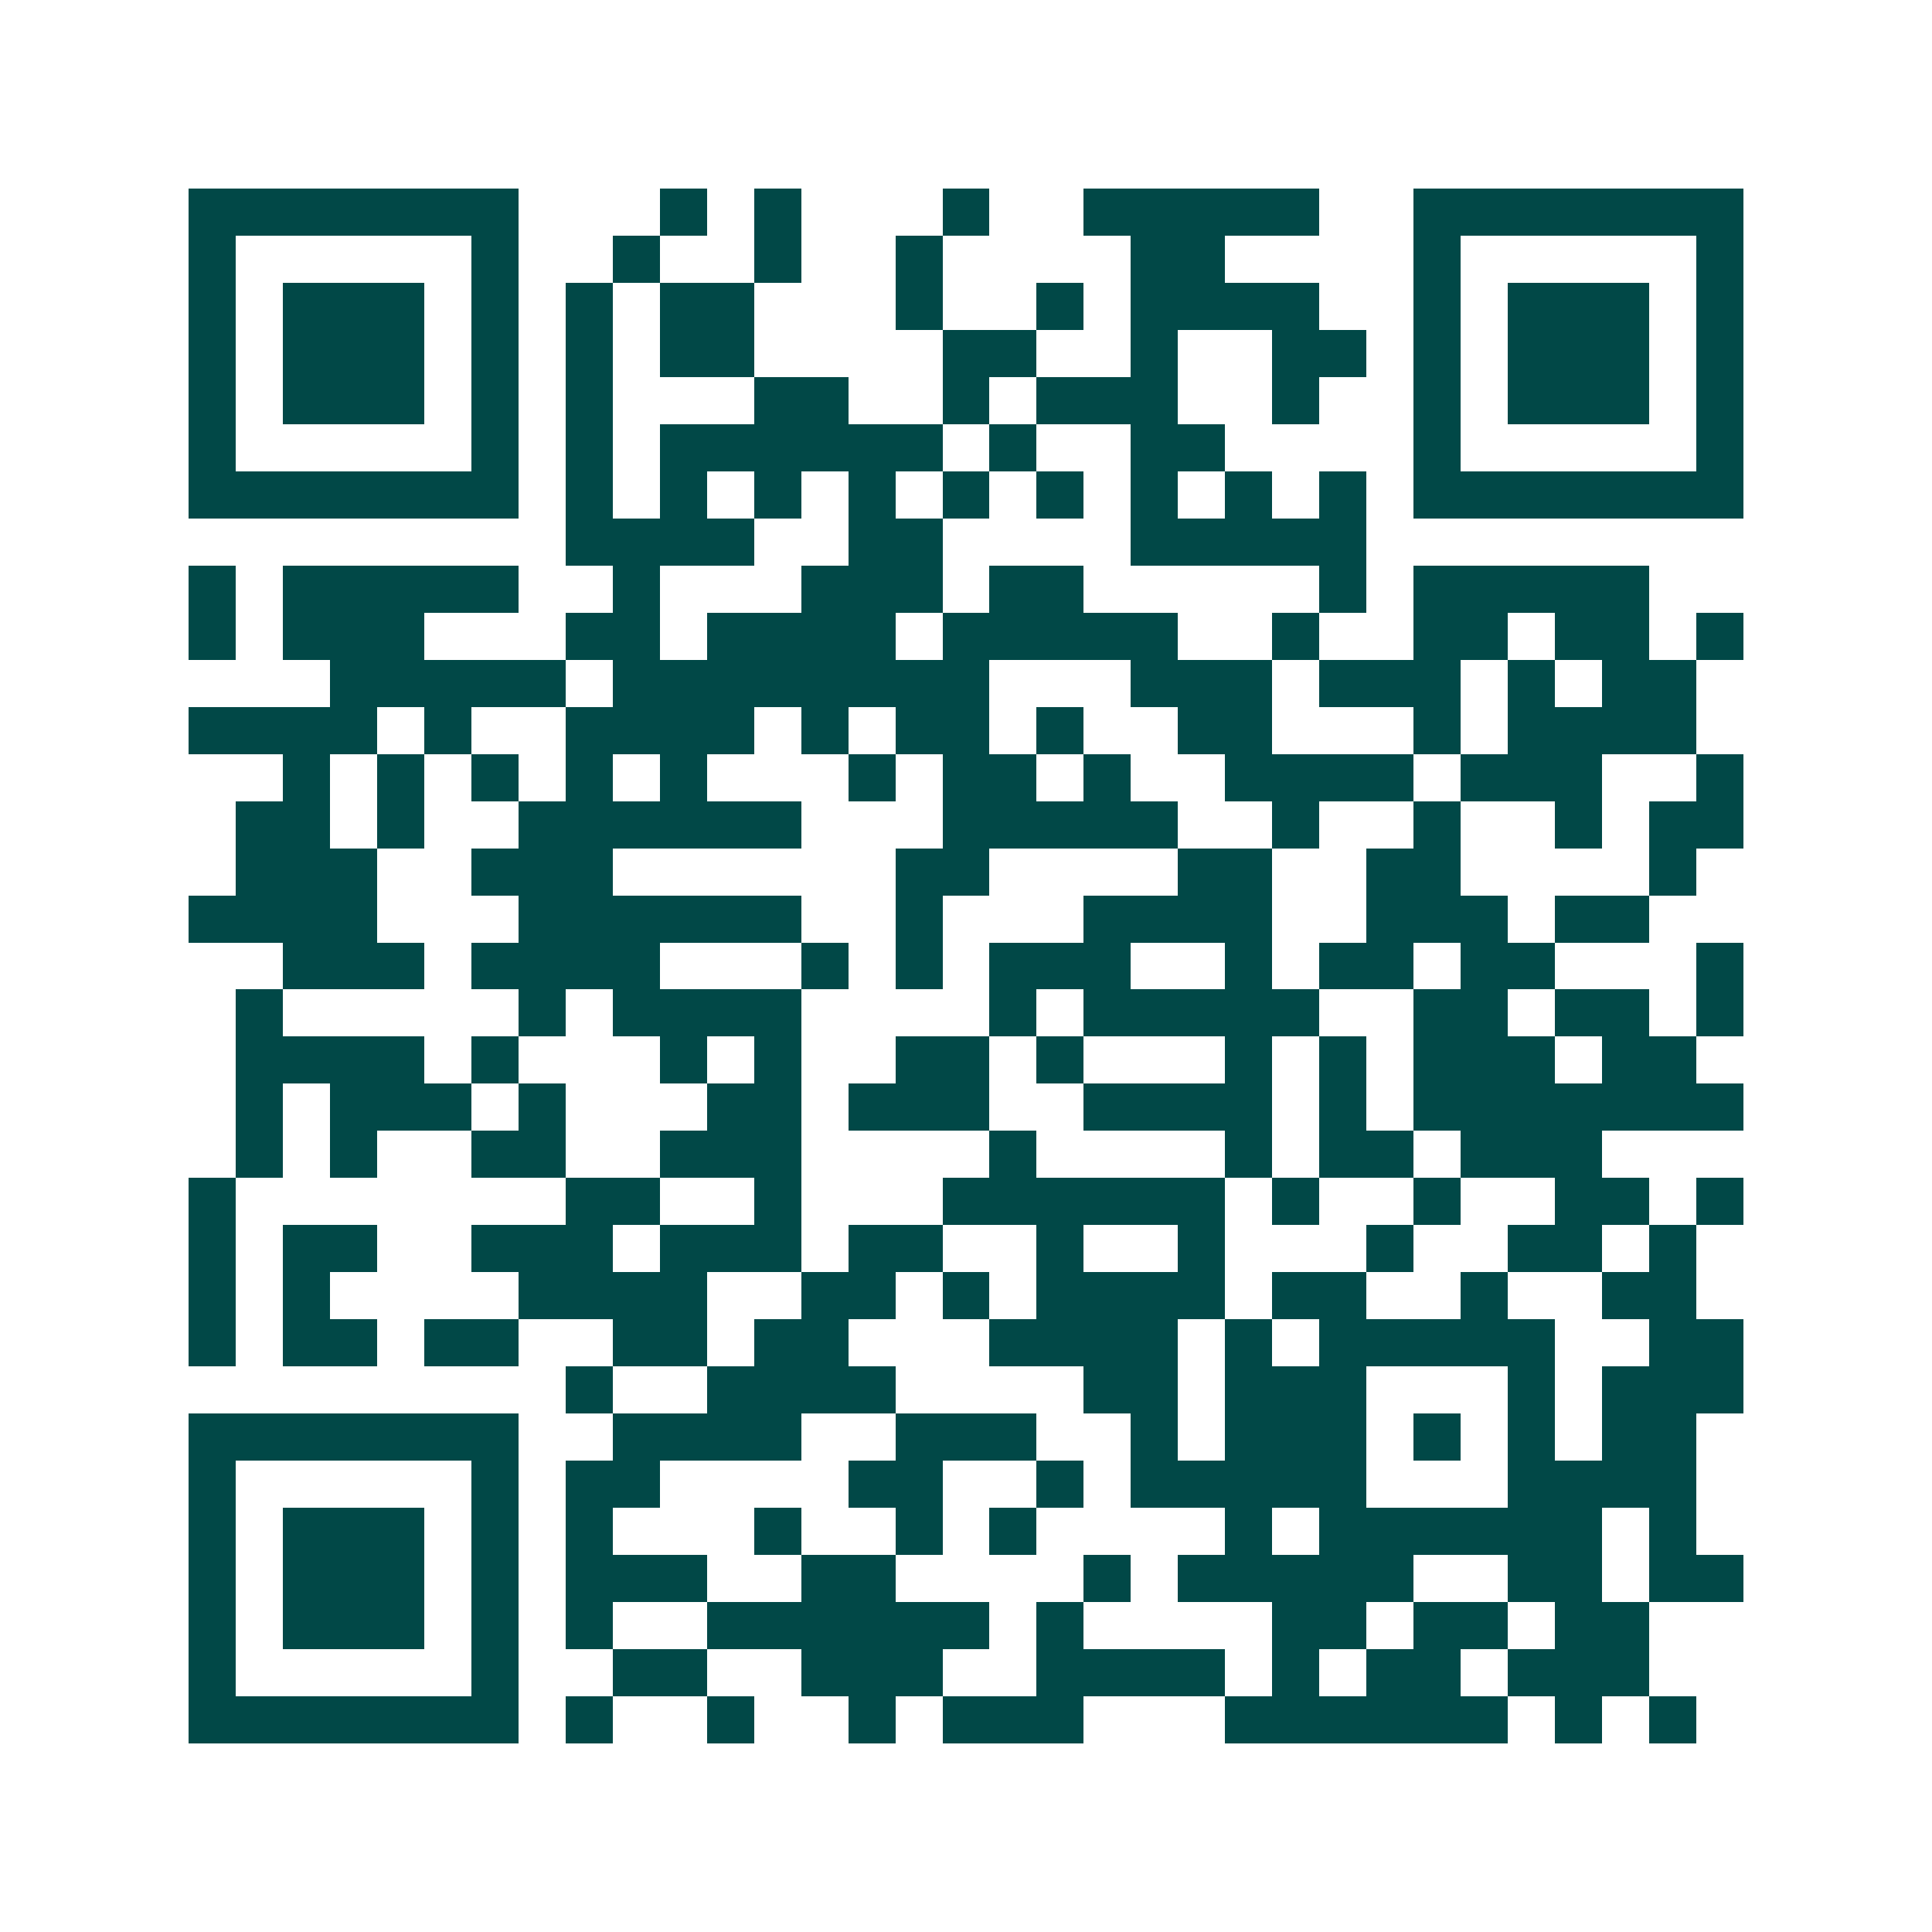 <svg xmlns="http://www.w3.org/2000/svg" width="200" height="200" viewBox="0 0 41 41" shape-rendering="crispEdges"><path fill="#ffffff" d="M0 0h41v41H0z"/><path stroke="#014847" d="M4 4.5h7m3 0h1m1 0h1m3 0h1m2 0h5m2 0h7M4 5.5h1m5 0h1m2 0h1m2 0h1m2 0h1m4 0h2m4 0h1m5 0h1M4 6.5h1m1 0h3m1 0h1m1 0h1m1 0h2m3 0h1m2 0h1m1 0h4m2 0h1m1 0h3m1 0h1M4 7.5h1m1 0h3m1 0h1m1 0h1m1 0h2m4 0h2m2 0h1m2 0h2m1 0h1m1 0h3m1 0h1M4 8.5h1m1 0h3m1 0h1m1 0h1m3 0h2m2 0h1m1 0h3m2 0h1m2 0h1m1 0h3m1 0h1M4 9.5h1m5 0h1m1 0h1m1 0h6m1 0h1m2 0h2m4 0h1m5 0h1M4 10.5h7m1 0h1m1 0h1m1 0h1m1 0h1m1 0h1m1 0h1m1 0h1m1 0h1m1 0h1m1 0h7M12 11.5h4m2 0h2m4 0h5M4 12.5h1m1 0h5m2 0h1m3 0h3m1 0h2m5 0h1m1 0h5M4 13.5h1m1 0h3m3 0h2m1 0h4m1 0h5m2 0h1m2 0h2m1 0h2m1 0h1M7 14.5h5m1 0h8m3 0h3m1 0h3m1 0h1m1 0h2M4 15.5h4m1 0h1m2 0h4m1 0h1m1 0h2m1 0h1m2 0h2m3 0h1m1 0h4M6 16.5h1m1 0h1m1 0h1m1 0h1m1 0h1m3 0h1m1 0h2m1 0h1m2 0h4m1 0h3m2 0h1M5 17.5h2m1 0h1m2 0h6m3 0h5m2 0h1m2 0h1m2 0h1m1 0h2M5 18.5h3m2 0h3m6 0h2m4 0h2m2 0h2m4 0h1M4 19.5h4m3 0h6m2 0h1m3 0h4m2 0h3m1 0h2M6 20.5h3m1 0h4m3 0h1m1 0h1m1 0h3m2 0h1m1 0h2m1 0h2m3 0h1M5 21.5h1m5 0h1m1 0h4m4 0h1m1 0h5m2 0h2m1 0h2m1 0h1M5 22.5h4m1 0h1m3 0h1m1 0h1m2 0h2m1 0h1m3 0h1m1 0h1m1 0h3m1 0h2M5 23.5h1m1 0h3m1 0h1m3 0h2m1 0h3m2 0h4m1 0h1m1 0h7M5 24.5h1m1 0h1m2 0h2m2 0h3m4 0h1m4 0h1m1 0h2m1 0h3M4 25.5h1m7 0h2m2 0h1m3 0h6m1 0h1m2 0h1m2 0h2m1 0h1M4 26.5h1m1 0h2m2 0h3m1 0h3m1 0h2m2 0h1m2 0h1m3 0h1m2 0h2m1 0h1M4 27.5h1m1 0h1m4 0h4m2 0h2m1 0h1m1 0h4m1 0h2m2 0h1m2 0h2M4 28.5h1m1 0h2m1 0h2m2 0h2m1 0h2m3 0h4m1 0h1m1 0h5m2 0h2M12 29.5h1m2 0h4m4 0h2m1 0h3m3 0h1m1 0h3M4 30.5h7m2 0h4m2 0h3m2 0h1m1 0h3m1 0h1m1 0h1m1 0h2M4 31.5h1m5 0h1m1 0h2m4 0h2m2 0h1m1 0h5m3 0h4M4 32.5h1m1 0h3m1 0h1m1 0h1m3 0h1m2 0h1m1 0h1m4 0h1m1 0h6m1 0h1M4 33.5h1m1 0h3m1 0h1m1 0h3m2 0h2m4 0h1m1 0h5m2 0h2m1 0h2M4 34.5h1m1 0h3m1 0h1m1 0h1m2 0h6m1 0h1m4 0h2m1 0h2m1 0h2M4 35.5h1m5 0h1m2 0h2m2 0h3m2 0h4m1 0h1m1 0h2m1 0h3M4 36.5h7m1 0h1m2 0h1m2 0h1m1 0h3m3 0h6m1 0h1m1 0h1"/></svg>
